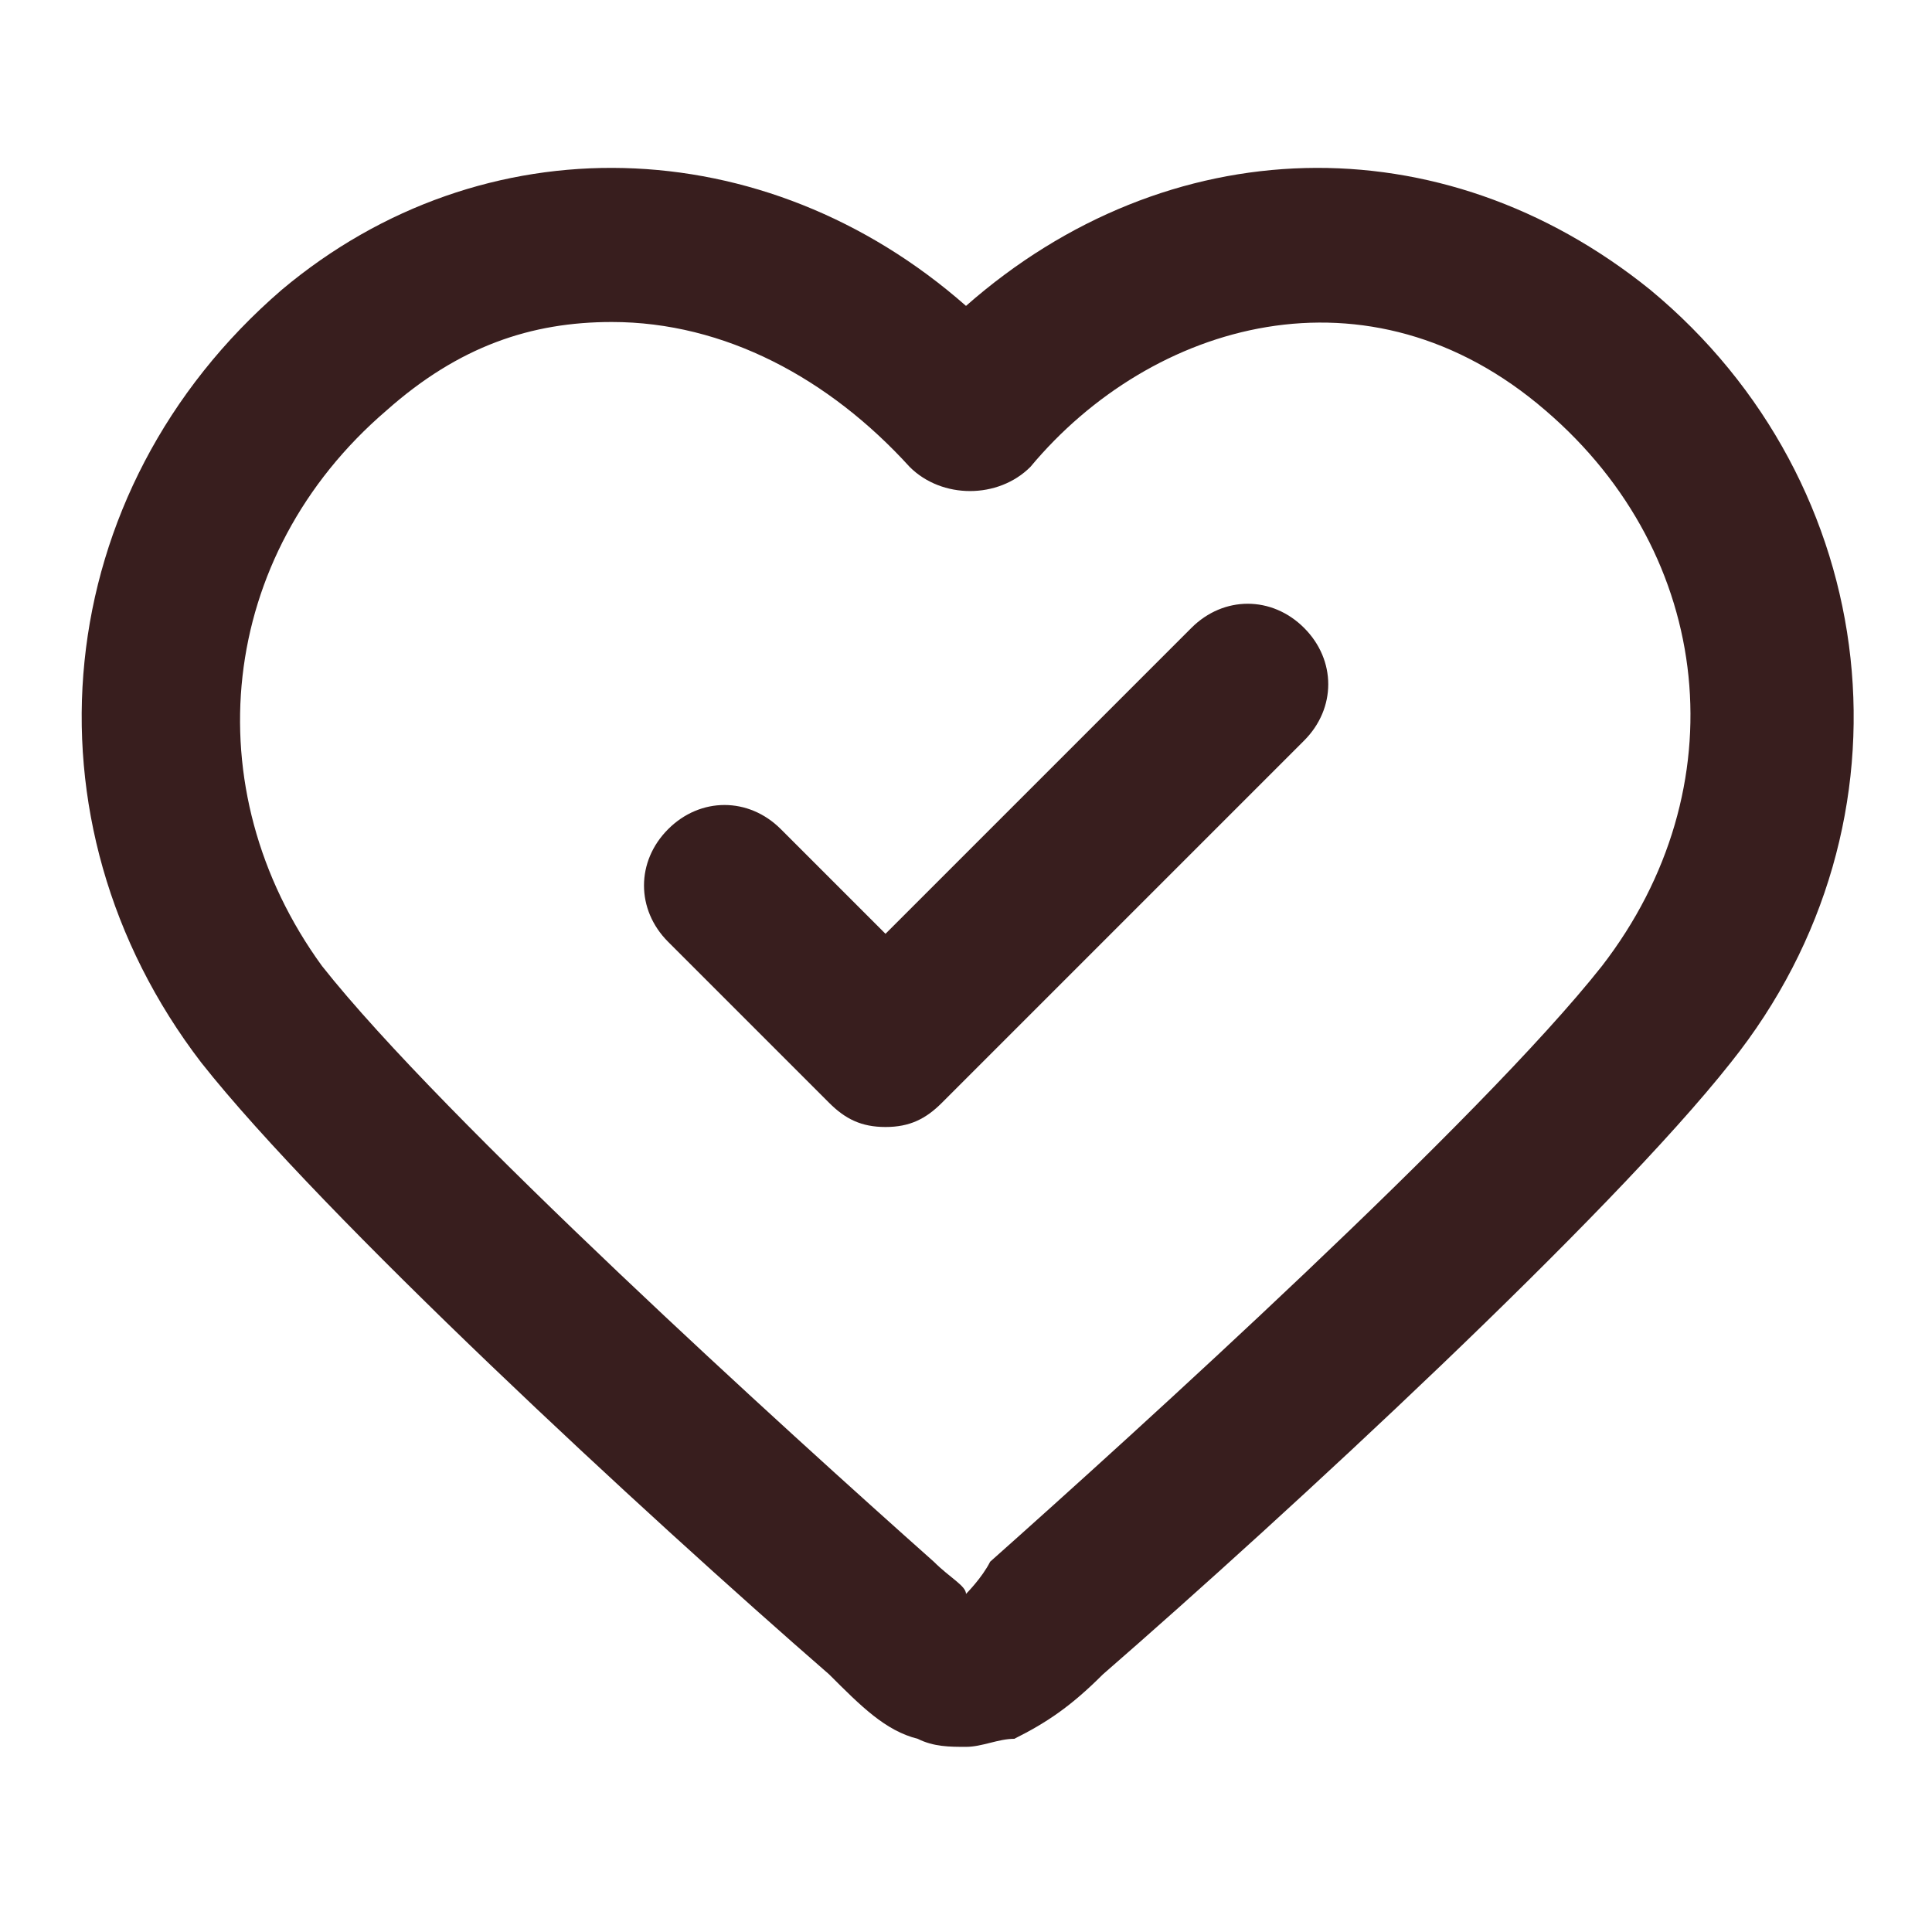 <svg xmlns="http://www.w3.org/2000/svg" version="1.1" xmlns:xlink="http://www.w3.org/1999/xlink" width="512" height="512" x="0" y="0" viewBox="0 0 24 24" style="enable-background:new 0 0 512 512" xml:space="preserve" class=""><g><path d="M12 21.7c-.2 0-.4 0-.6-.1-.4-.1-.7-.4-1.1-.8-2.3-2-6.3-5.7-7.8-7.6-2.3-3-1.9-7.1 1-9.6 2.5-2.1 6-2 8.5.2 2.5-2.2 5.9-2.3 8.5-.2 2.9 2.4 3.4 6.6 1 9.6-1.5 1.9-5.5 5.6-7.8 7.6-.4.4-.7.6-1.1.8-.2 0-.4.1-.6.1zM7.6 4c-1 0-1.9.3-2.8 1.1C2.7 6.9 2.4 9.8 4 12c1.5 1.9 5.8 5.8 7.6 7.4.2.2.4.3.4.4 0 0 .2-.2.3-.4 1.8-1.6 6.1-5.5 7.6-7.4 1.7-2.2 1.4-5.1-.7-6.9-2.2-1.9-4.9-1.1-6.4.7-.4.4-1.1.4-1.5 0C10.3 4.7 9 4 7.6 4zM11 14c-.3 0-.5-.1-.7-.3l-2-2c-.4-.4-.4-1 0-1.4s1-.4 1.4 0l1.3 1.3 3.8-3.8c.4-.4 1-.4 1.4 0s.4 1 0 1.4l-4.5 4.5c-.2.2-.4.3-.7.3z" fill="#381e1e" opacity="1" data-original="#000000"></path></g></svg>